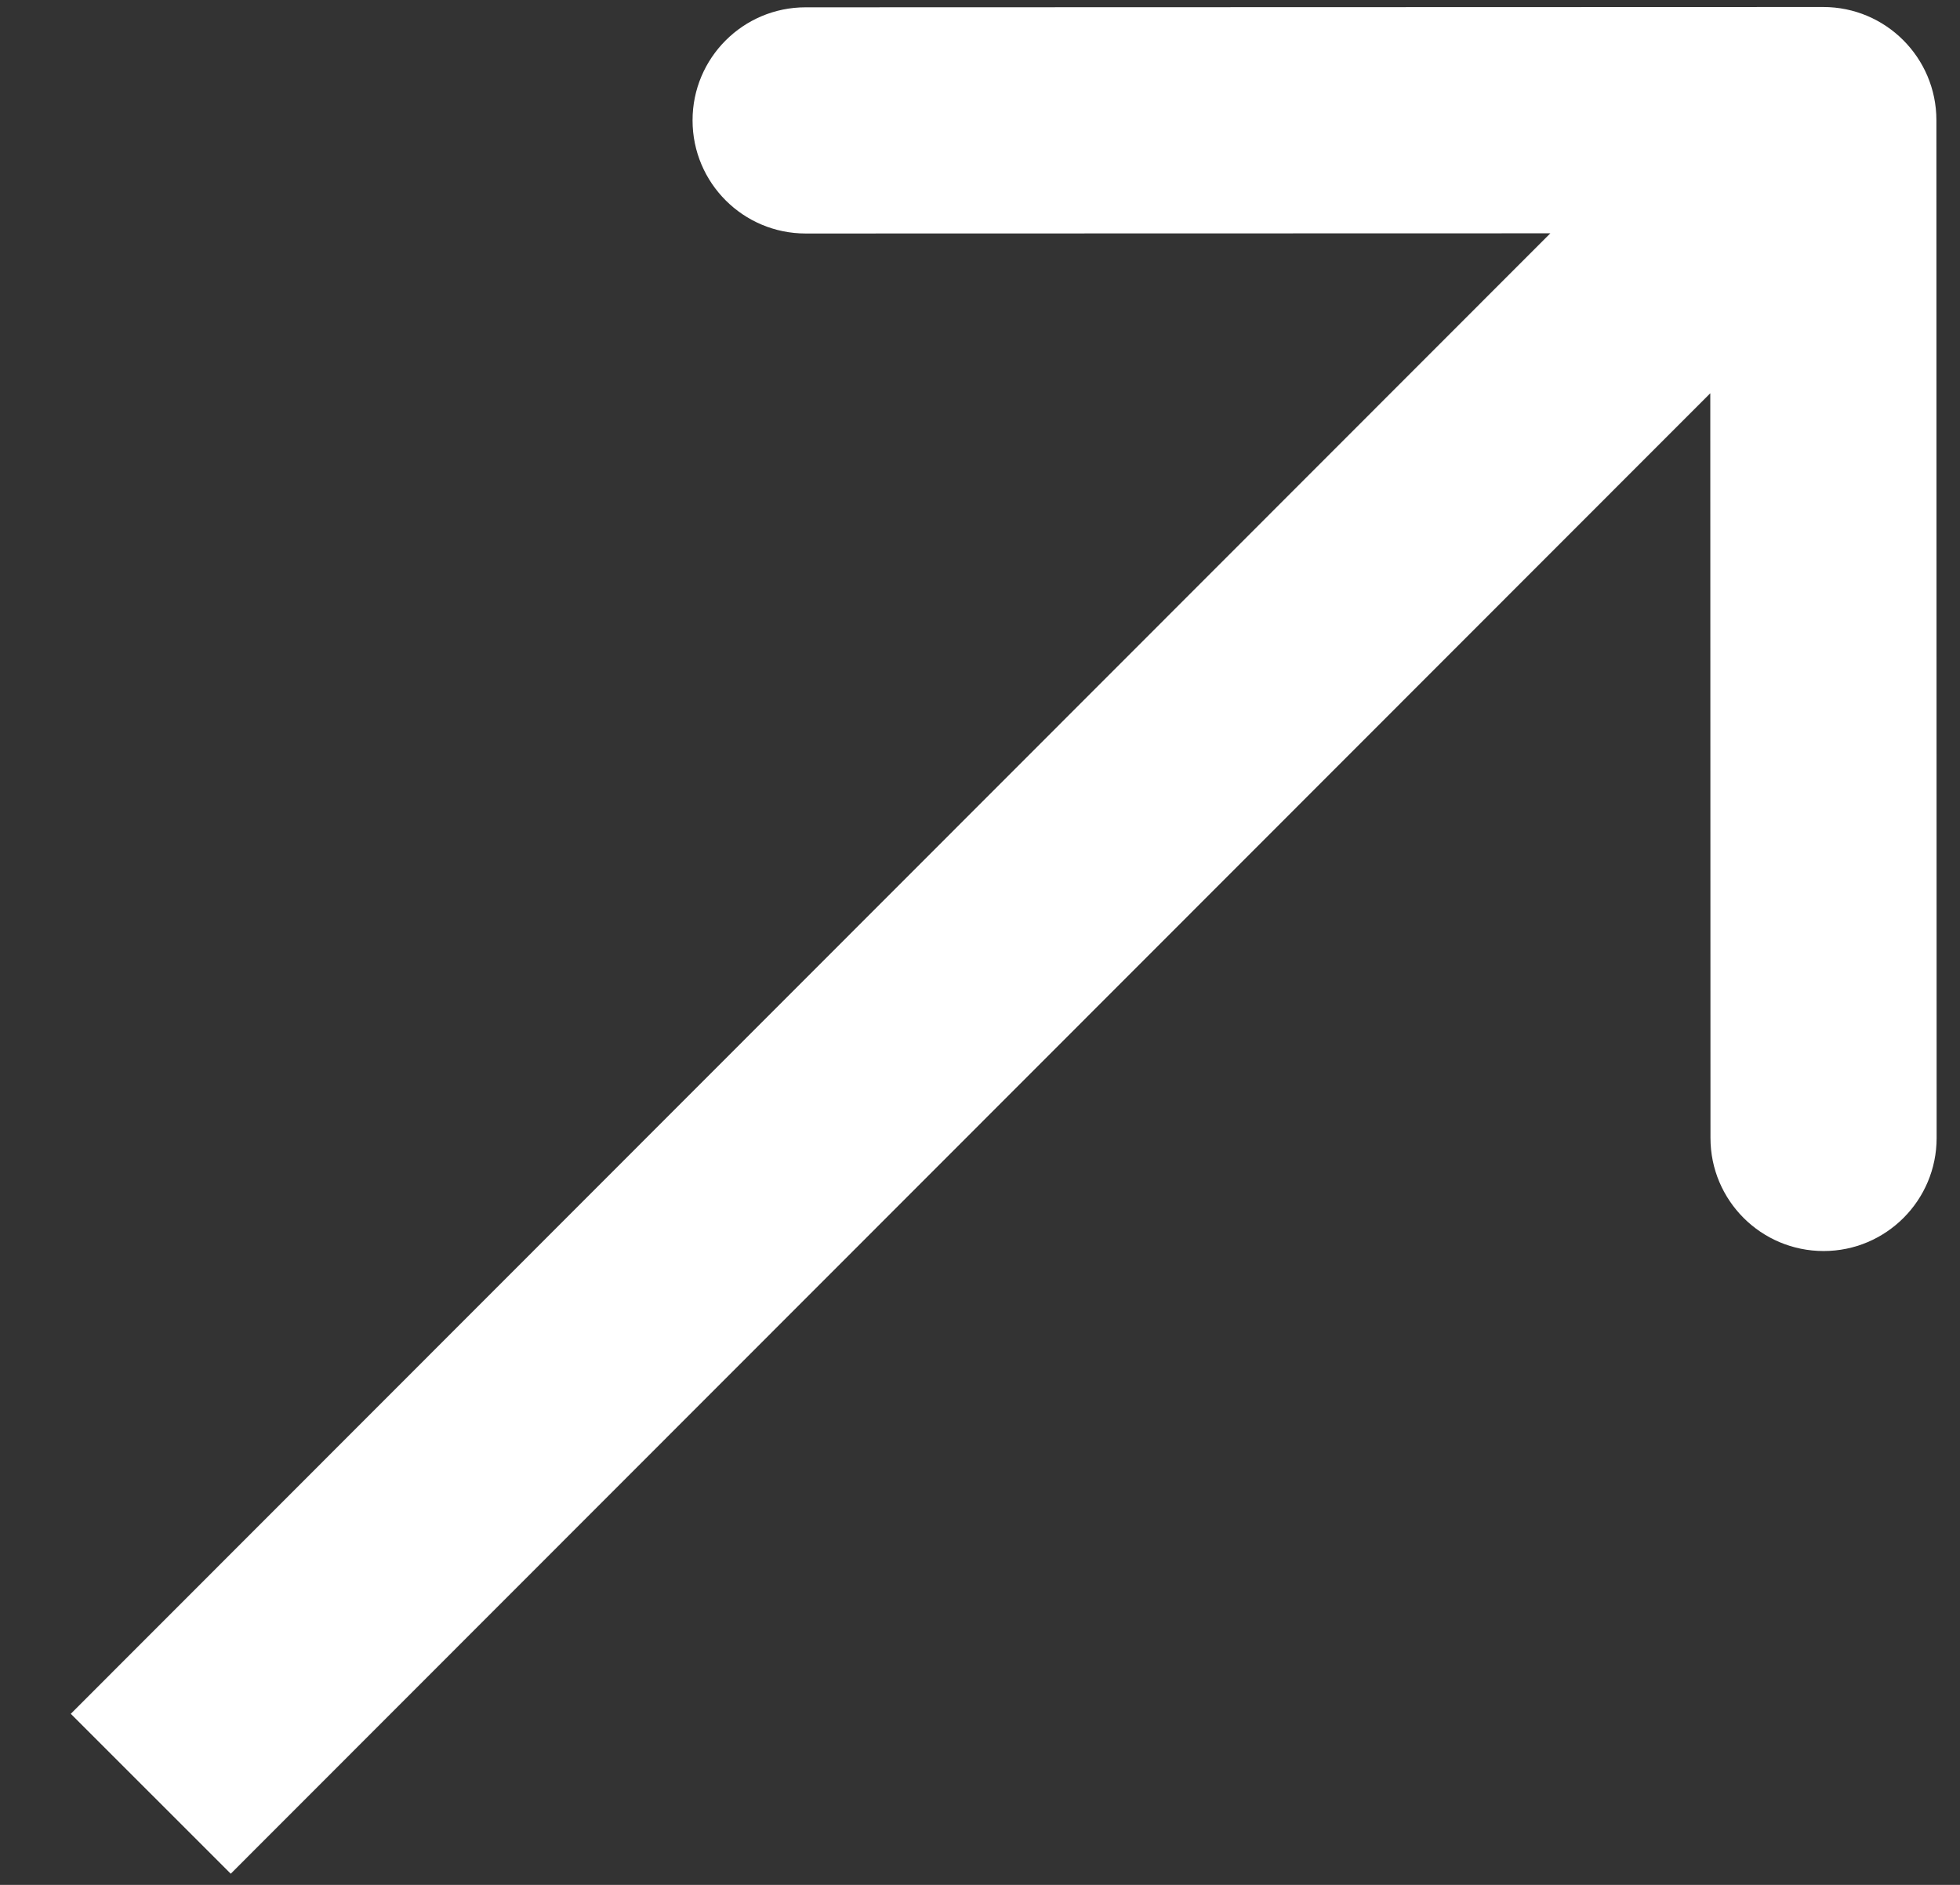 <?xml version="1.0" encoding="UTF-8"?> <svg xmlns="http://www.w3.org/2000/svg" width="26" height="25" viewBox="0 0 26 25" fill="none"><rect x="0" y="0" width="26" height="25" fill="#333333" stroke="none"/> <path d="M25.687 1.593C25.686 0.765 25.015 0.093 24.186 0.093L10.686 0.097C9.858 0.097 9.186 0.769 9.187 1.597C9.187 2.426 9.859 3.097 10.687 3.097L22.687 3.094L22.69 15.094C22.69 15.922 23.362 16.593 24.191 16.593C25.019 16.593 25.69 15.921 25.69 15.093L25.687 1.593ZM23.126 0.533L0.939 22.731L3.061 24.852L25.248 2.654L23.126 0.533Z" fill="white"></path> </svg> 